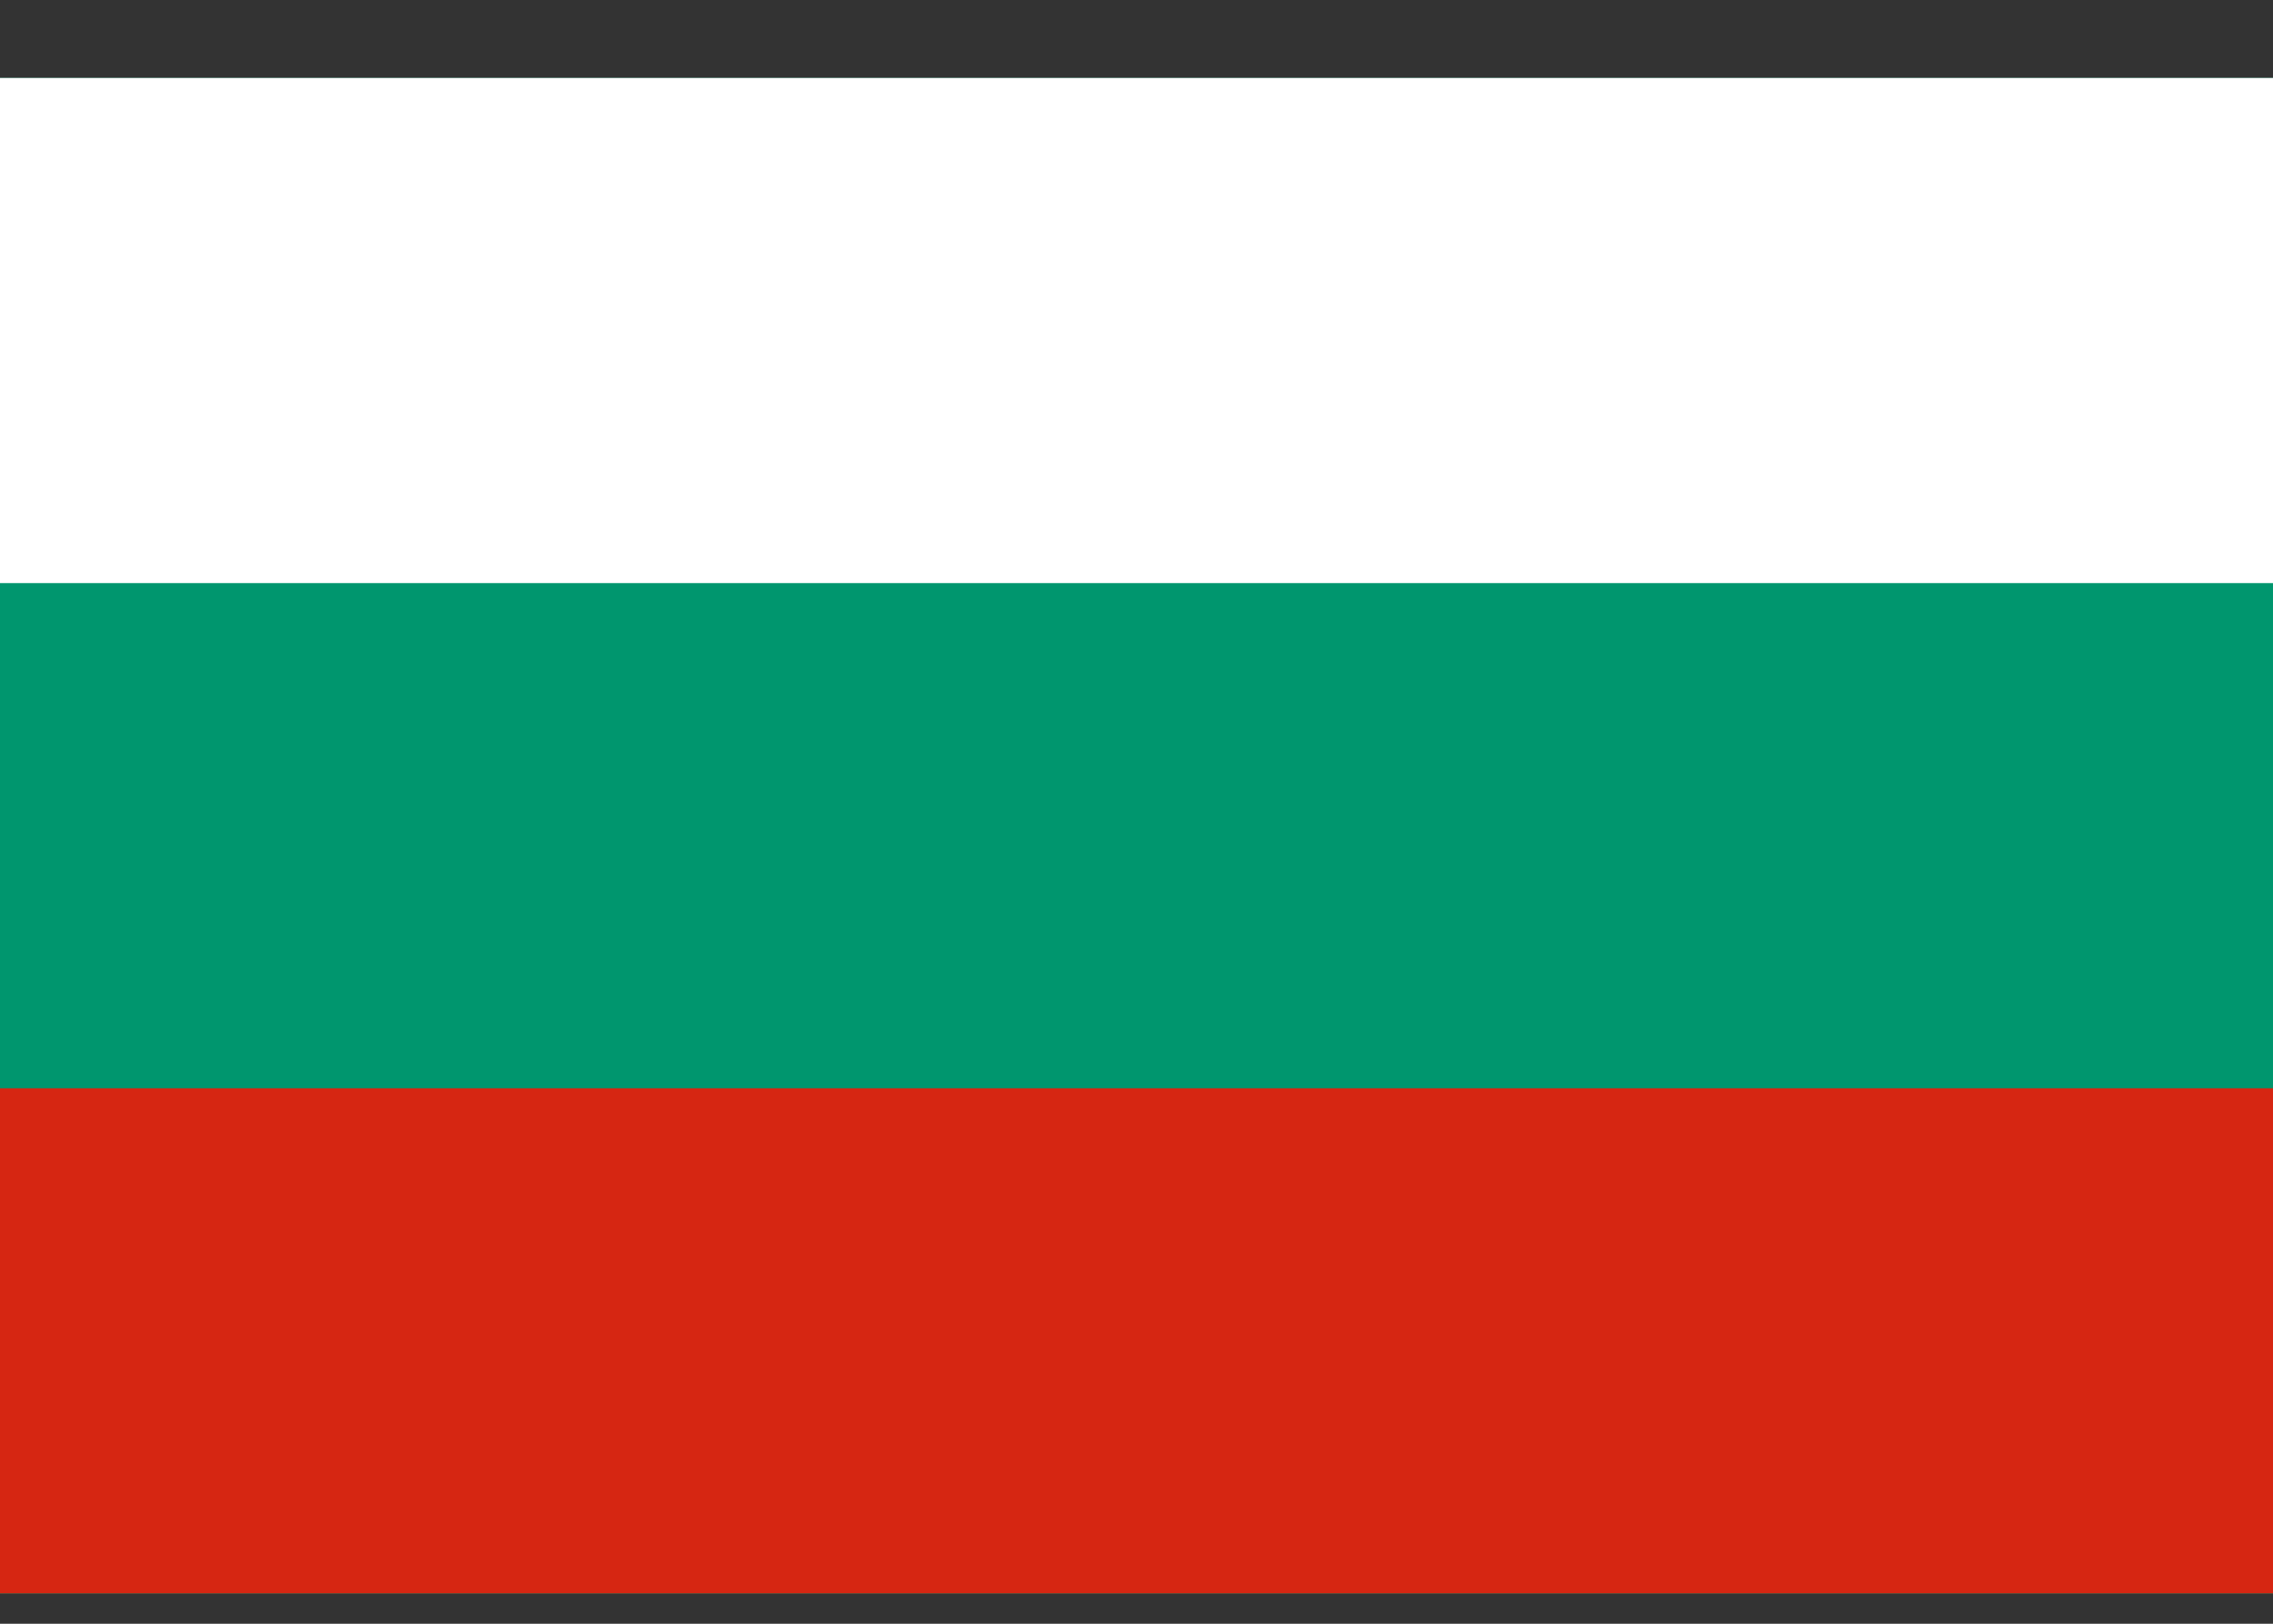 <?xml version="1.0" encoding="UTF-8"?>
<svg xmlns="http://www.w3.org/2000/svg" width="28" height="20" viewBox="0 0 28 20" fill="none">
  <rect x="0" y="0" width="28" height="20" fill="#333333" stroke="none"/>
  <g clip-path="url(#clip0_601_1655)">
    <path d="M0 0.96H28V19.627H0V0.96Z" fill="#00966E"></path>
    <path d="M0 0.96H28V7.182H0V0.96Z" fill="white"></path>
    <path d="M0 13.404H28V19.626H0V13.404Z" fill="#D62612"></path>
  </g>
  <defs>
    <clipPath id="clip0_601_1655">
      <rect width="28" height="18.667" fill="white" transform="translate(0 0.96)"></rect>
    </clipPath>
  </defs>
</svg>
